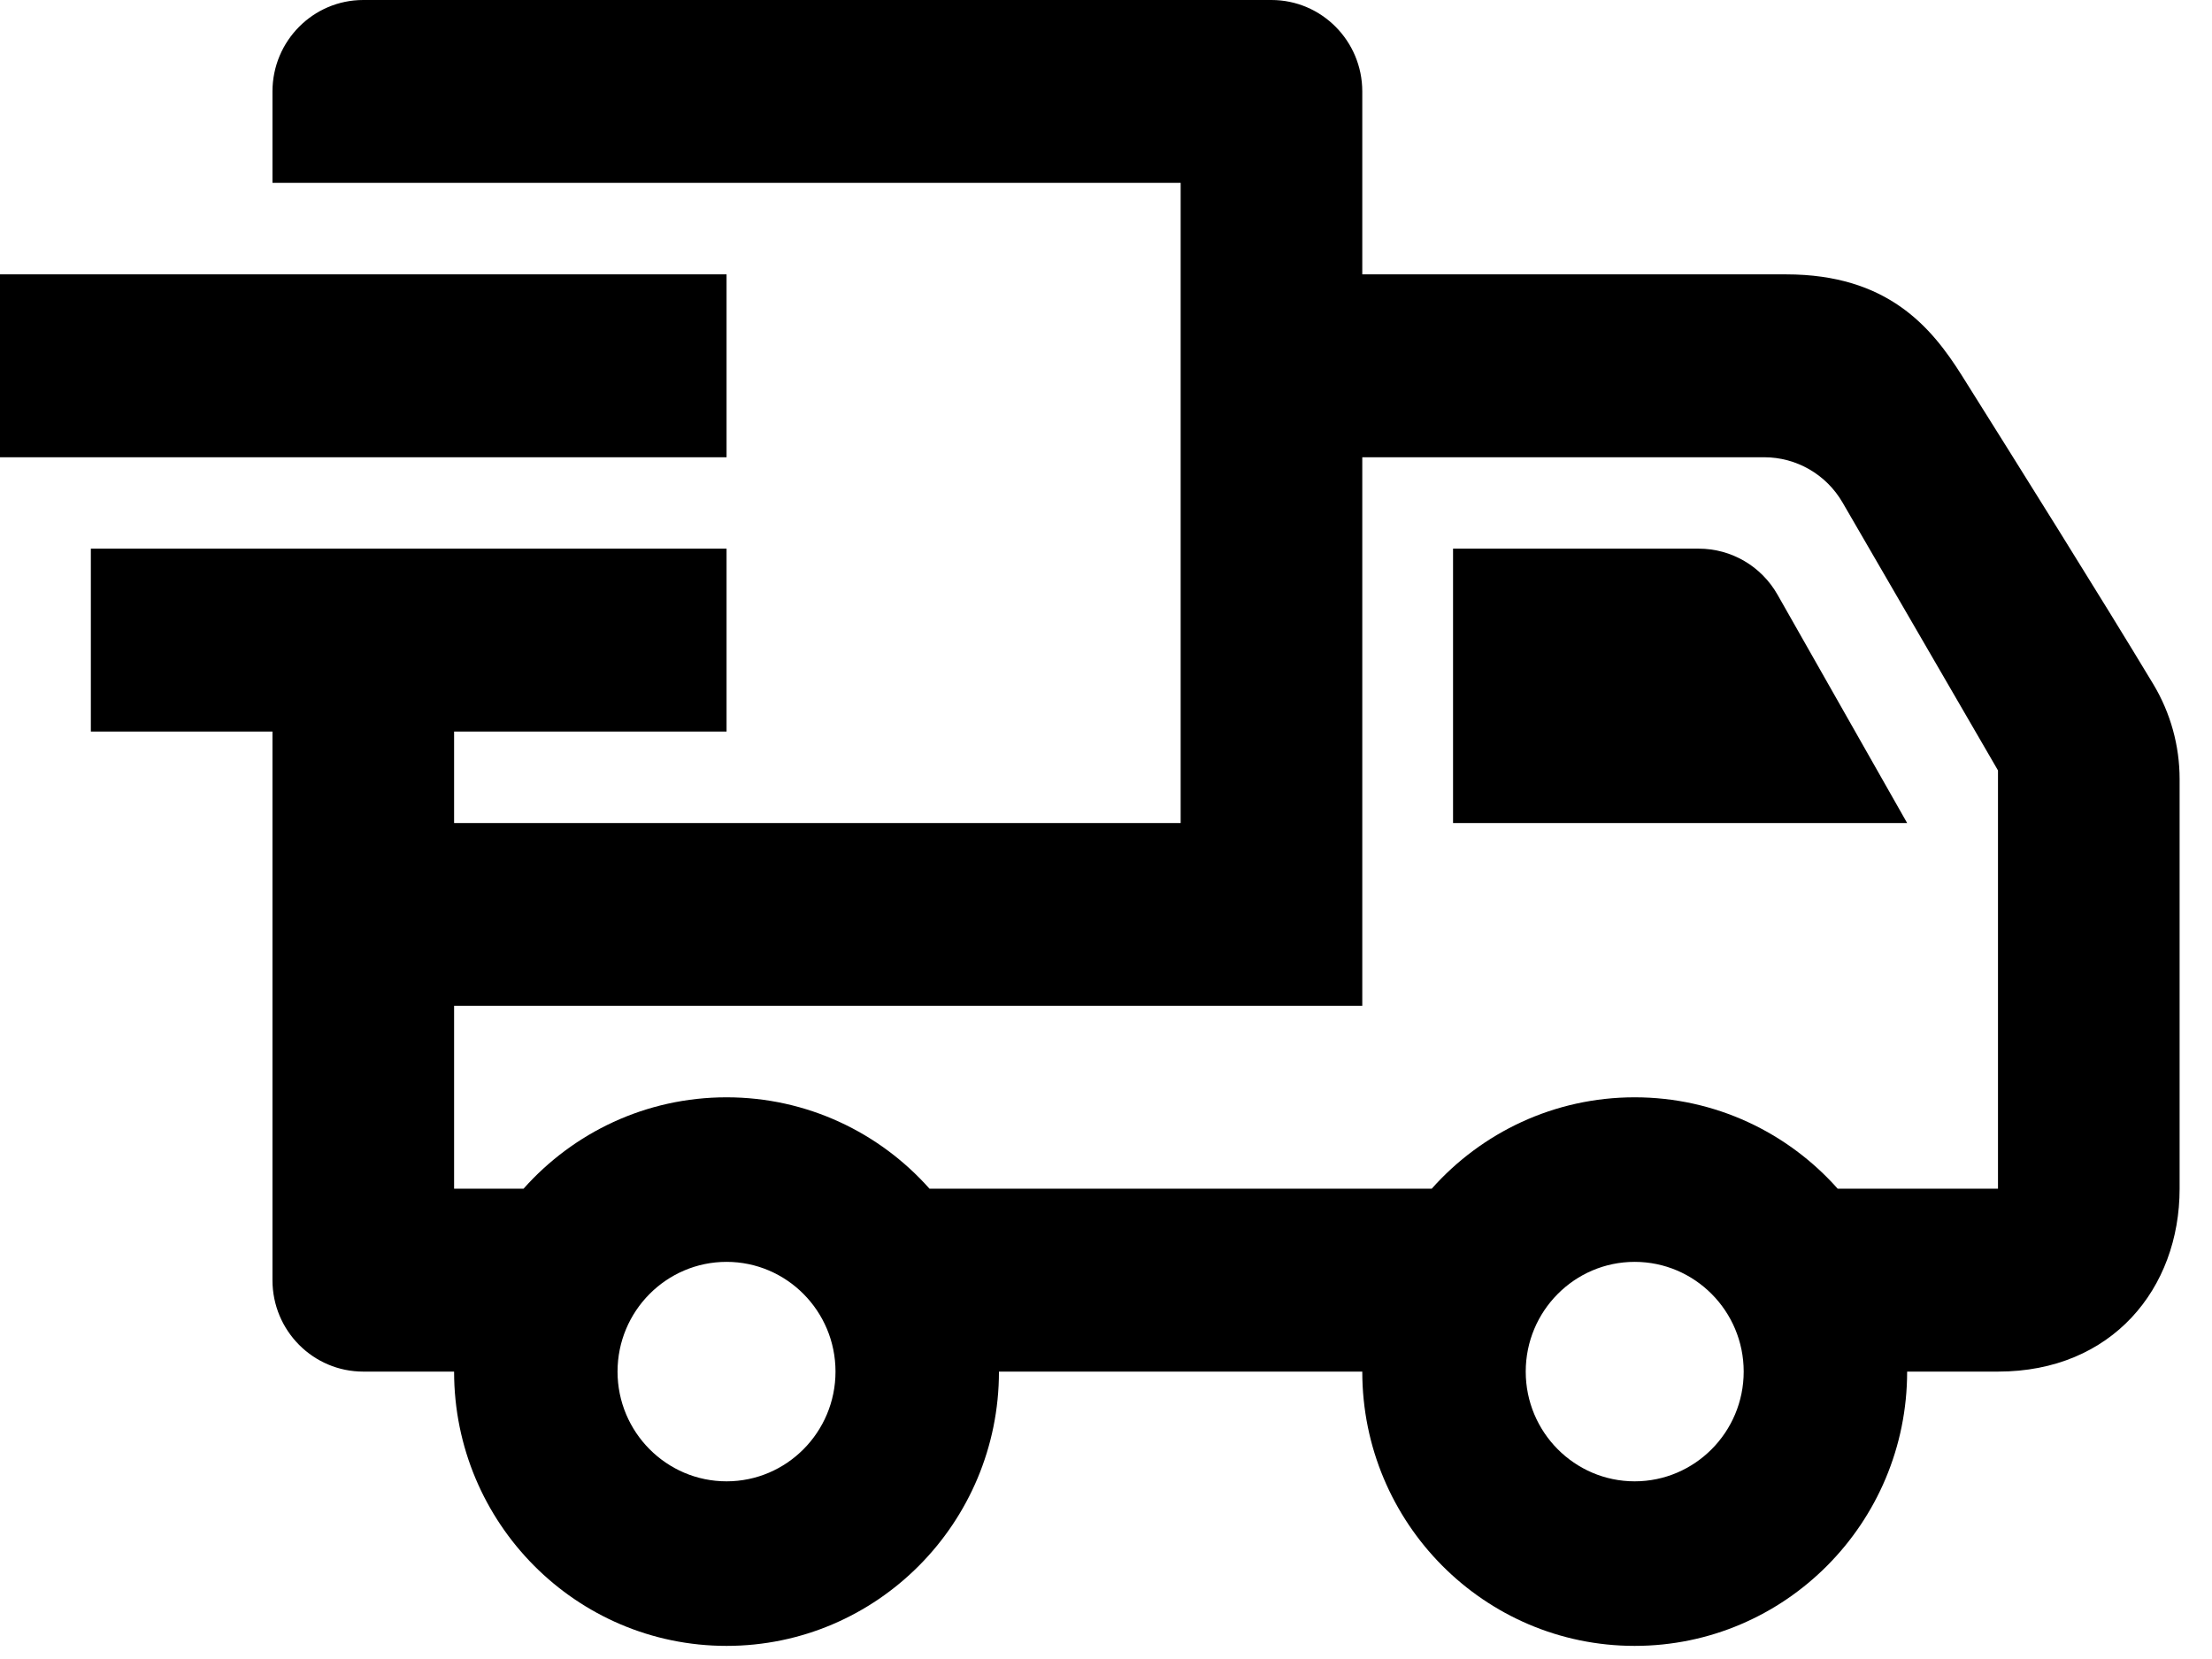 <?xml version="1.0" encoding="UTF-8"?> <svg xmlns="http://www.w3.org/2000/svg" width="28" height="21" viewBox="0 0 28 21" fill="none"><path fill-rule="evenodd" clip-rule="evenodd" d="M5.748 9.26V10.418H14.945V2.315H3.449V1.158C3.449 0.519 3.964 0 4.598 0H16.094C16.729 0 17.244 0.519 17.244 1.158V3.473H22.609C23.893 3.473 24.448 4.14 24.834 4.754C25.517 5.842 26.6 7.569 27.259 8.664C27.475 9.025 27.59 9.439 27.59 9.862V15.047C27.59 16.308 26.736 17.362 25.291 17.362H24.141C24.141 19.279 22.596 20.834 20.692 20.834C18.789 20.834 17.244 19.279 17.244 17.362H12.645C12.645 19.279 11.1 20.834 9.197 20.834C7.293 20.834 5.748 19.279 5.748 17.362H4.598C3.964 17.362 3.449 16.844 3.449 16.205V9.26H1.15V6.945H9.197V9.26H5.748ZM9.197 15.973C9.958 15.973 10.576 16.596 10.576 17.362C10.576 18.128 9.958 18.751 9.197 18.751C8.436 18.751 7.817 18.128 7.817 17.362C7.817 16.596 8.436 15.973 9.197 15.973ZM20.692 15.973C21.453 15.973 22.072 16.596 22.072 17.362C22.072 18.128 21.453 18.751 20.692 18.751C19.931 18.751 19.313 18.128 19.313 17.362C19.313 16.596 19.931 15.973 20.692 15.973ZM17.244 12.732H5.748V15.047H6.627C7.258 14.337 8.176 13.89 9.197 13.89C10.217 13.89 11.135 14.337 11.766 15.047H18.123C18.754 14.337 19.672 13.89 20.692 13.89C21.713 13.89 22.631 14.337 23.262 15.047H25.291V9.752L23.324 6.362C23.118 6.006 22.74 5.788 22.332 5.788H17.244V12.732ZM18.393 6.945V10.418H24.141L22.501 7.529C22.296 7.167 21.916 6.945 21.503 6.945H18.393ZM0 3.473H9.197V5.788H0V3.473Z" fill="black"></path></svg> 